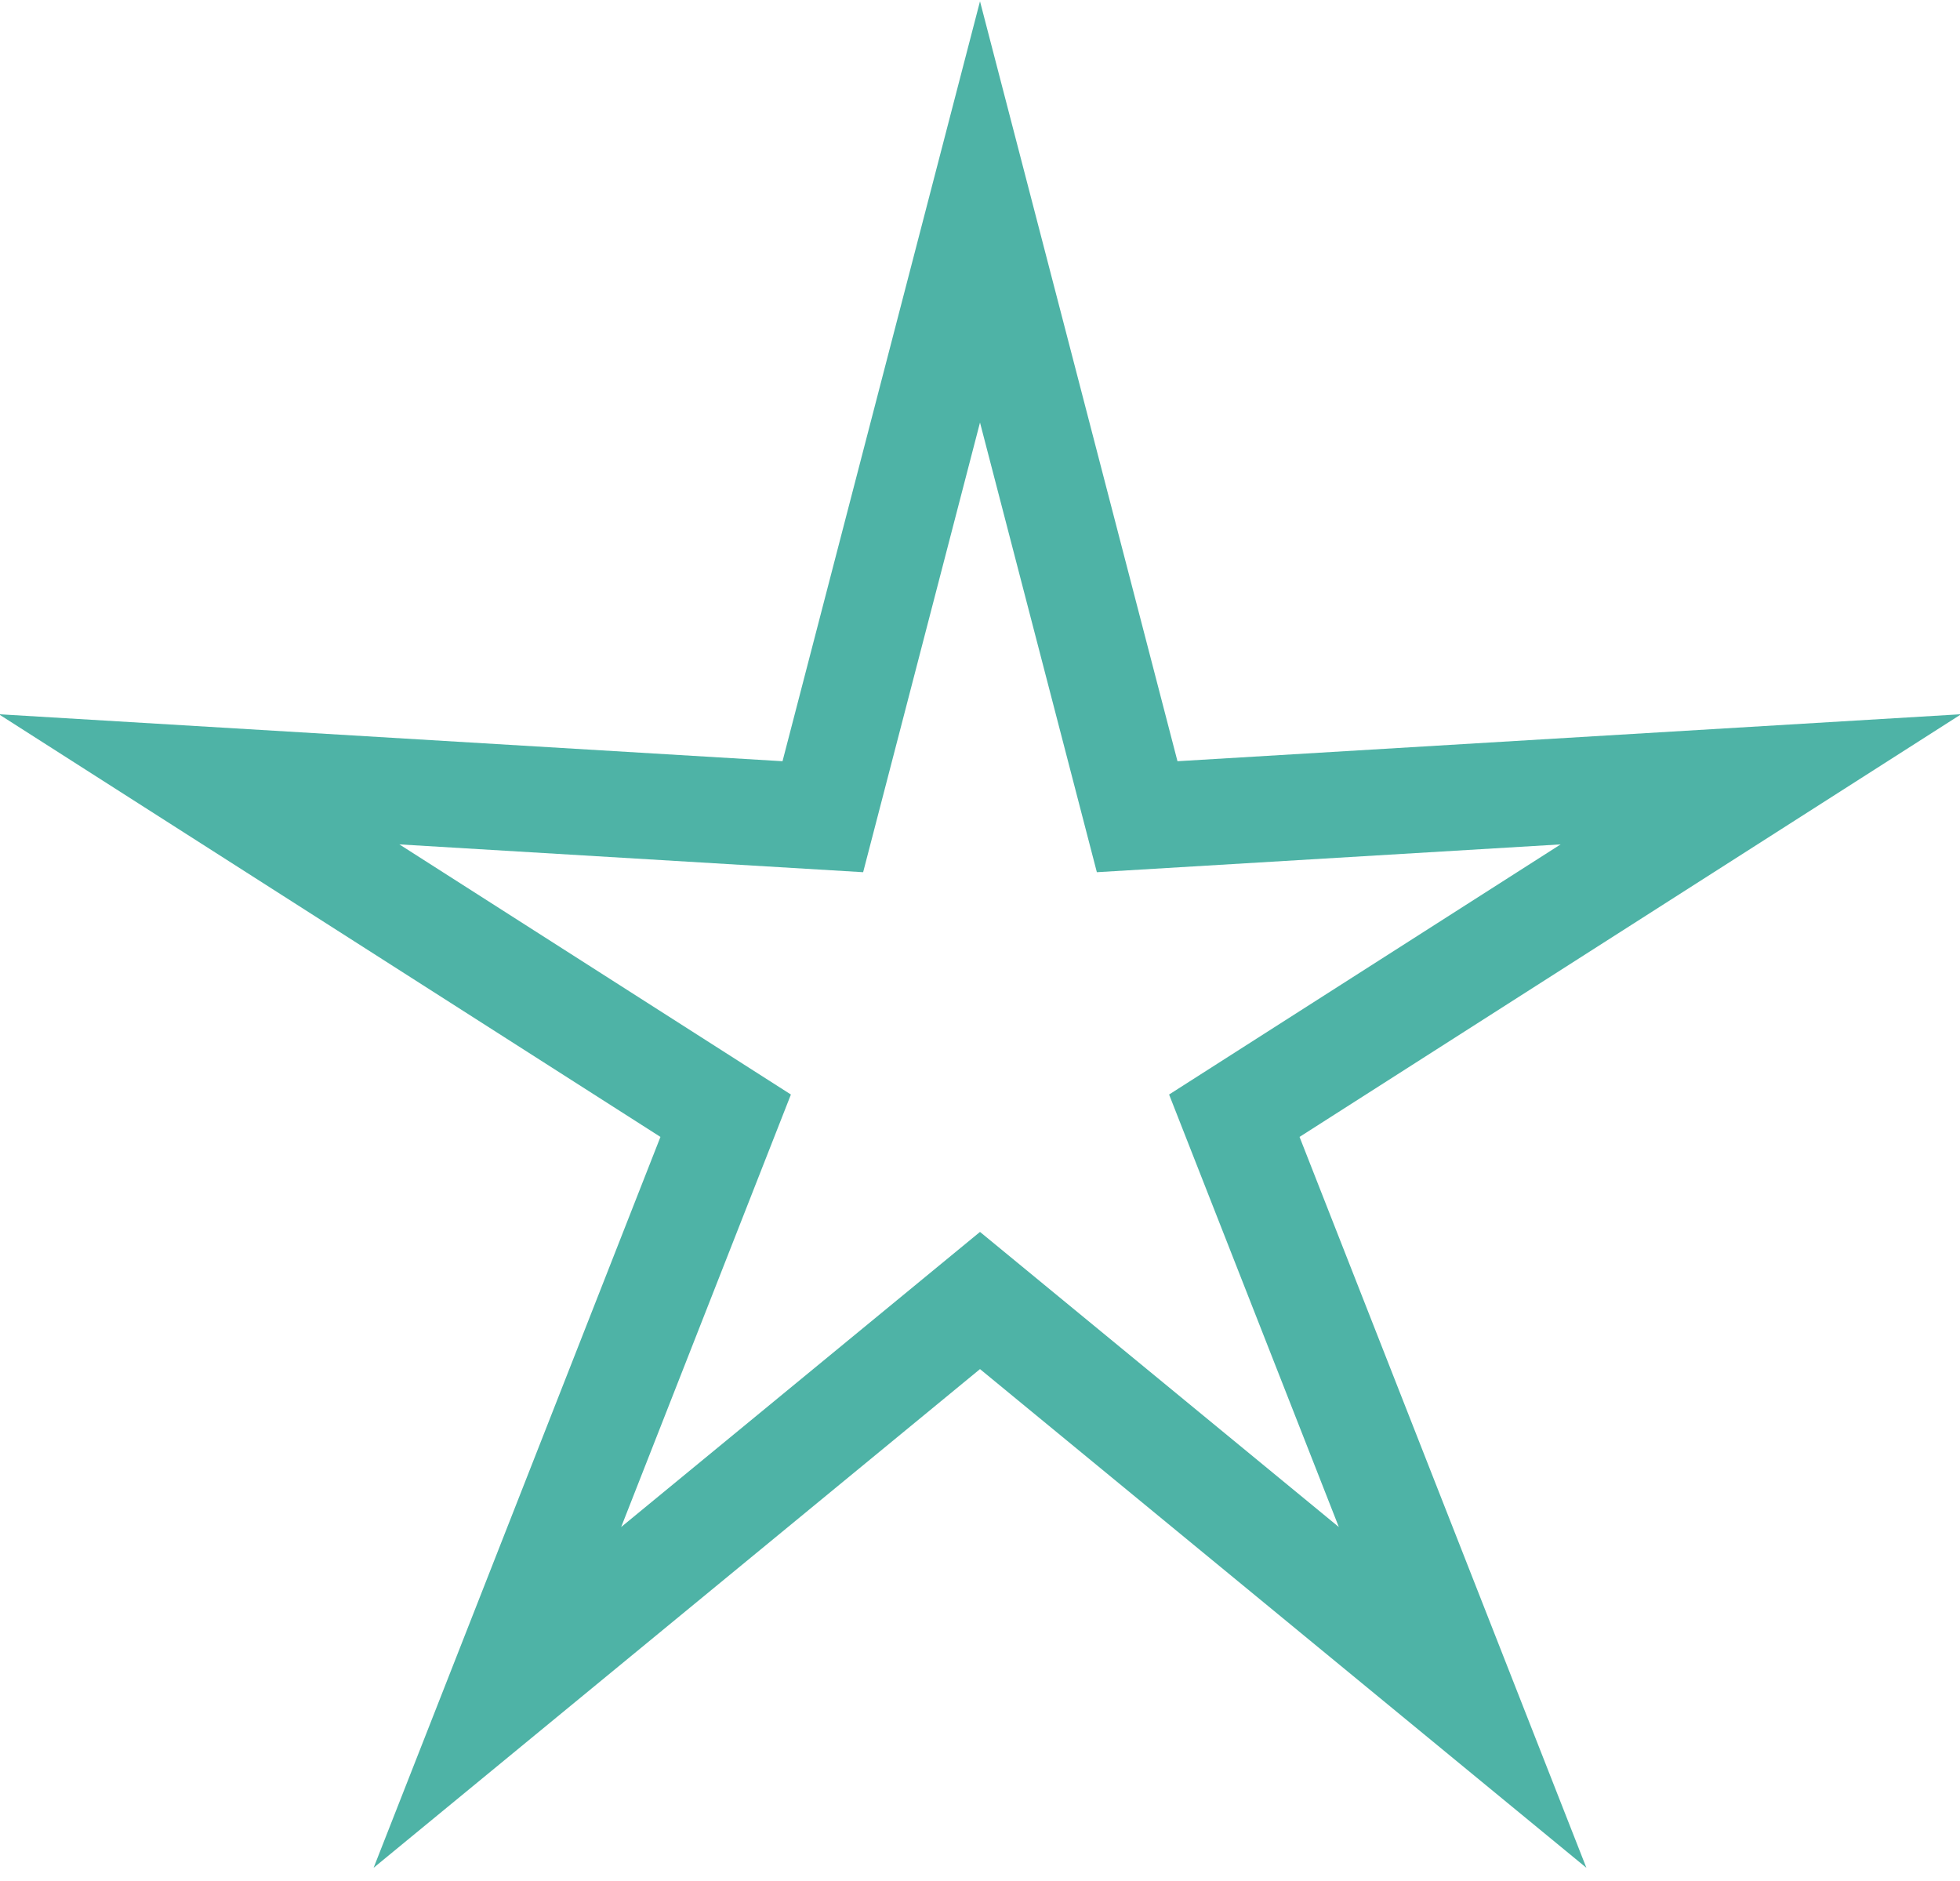 <?xml version="1.0" encoding="UTF-8"?>
<svg width="74px" height="71px" viewBox="0 0 74 71" version="1.1" xmlns="http://www.w3.org/2000/svg" xmlns:xlink="http://www.w3.org/1999/xlink">
    <title>Star</title>
    <g id="eUniv" stroke="none" stroke-width="1" fill="none" fill-rule="evenodd">
        <g id="Artboard" transform="translate(-479, -1591)" stroke="#4EB3A6" stroke-width="4">
            <polygon id="Star" points="516 1640.096 497.779 1655.08 506.398 1633.12 486.517 1620.42 510.066 1621.832 516 1599 521.934 1621.832 545.483 1620.42 525.602 1633.12 534.221 1655.08"></polygon>
        </g>
    </g>
</svg>
